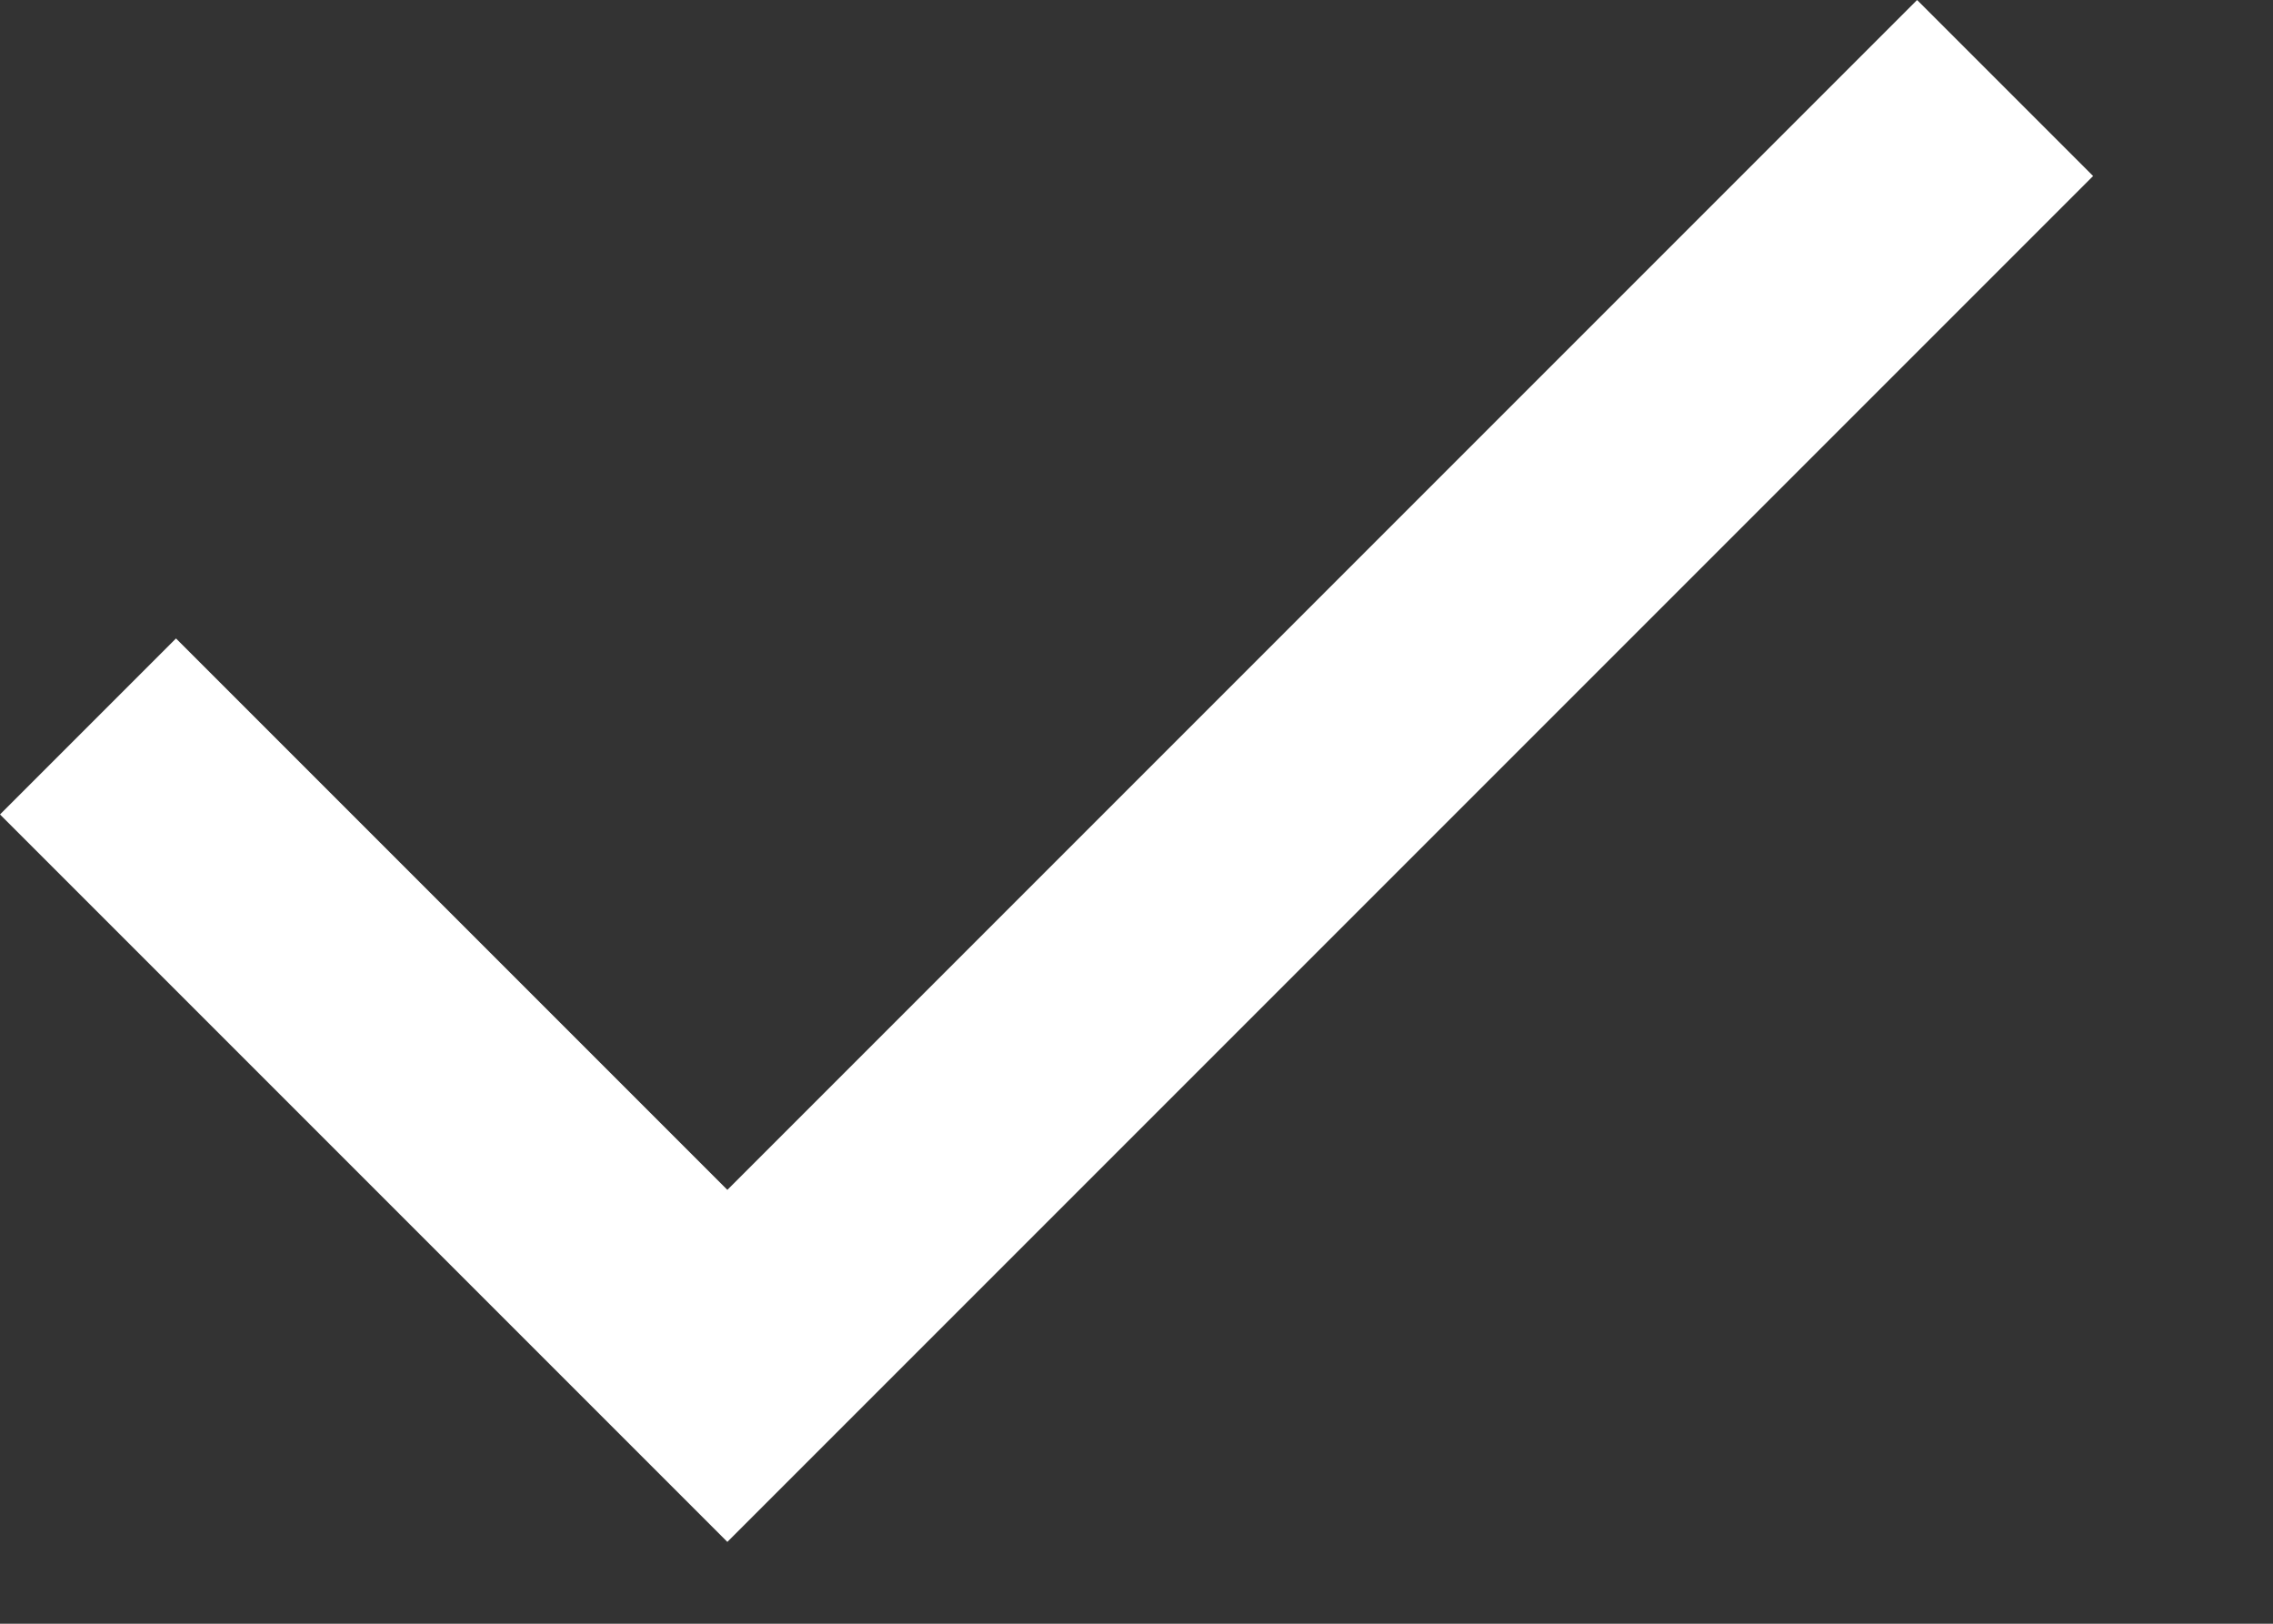 <?xml version="1.0" encoding="utf-8"?>
<svg xmlns="http://www.w3.org/2000/svg" fill="none" height="100%" overflow="visible" preserveAspectRatio="none" style="display: block;" viewBox="0 0 7 5" width="100%">
<rect x="0" y="0" width="7" height="5" fill="#333333" stroke="none"/>
<path d="M2.24 4.748L0 2.508L0.542 1.966L2.24 3.664L5.904 0L6.446 0.542L2.24 4.748Z" fill="white" id="vector"/>
</svg>